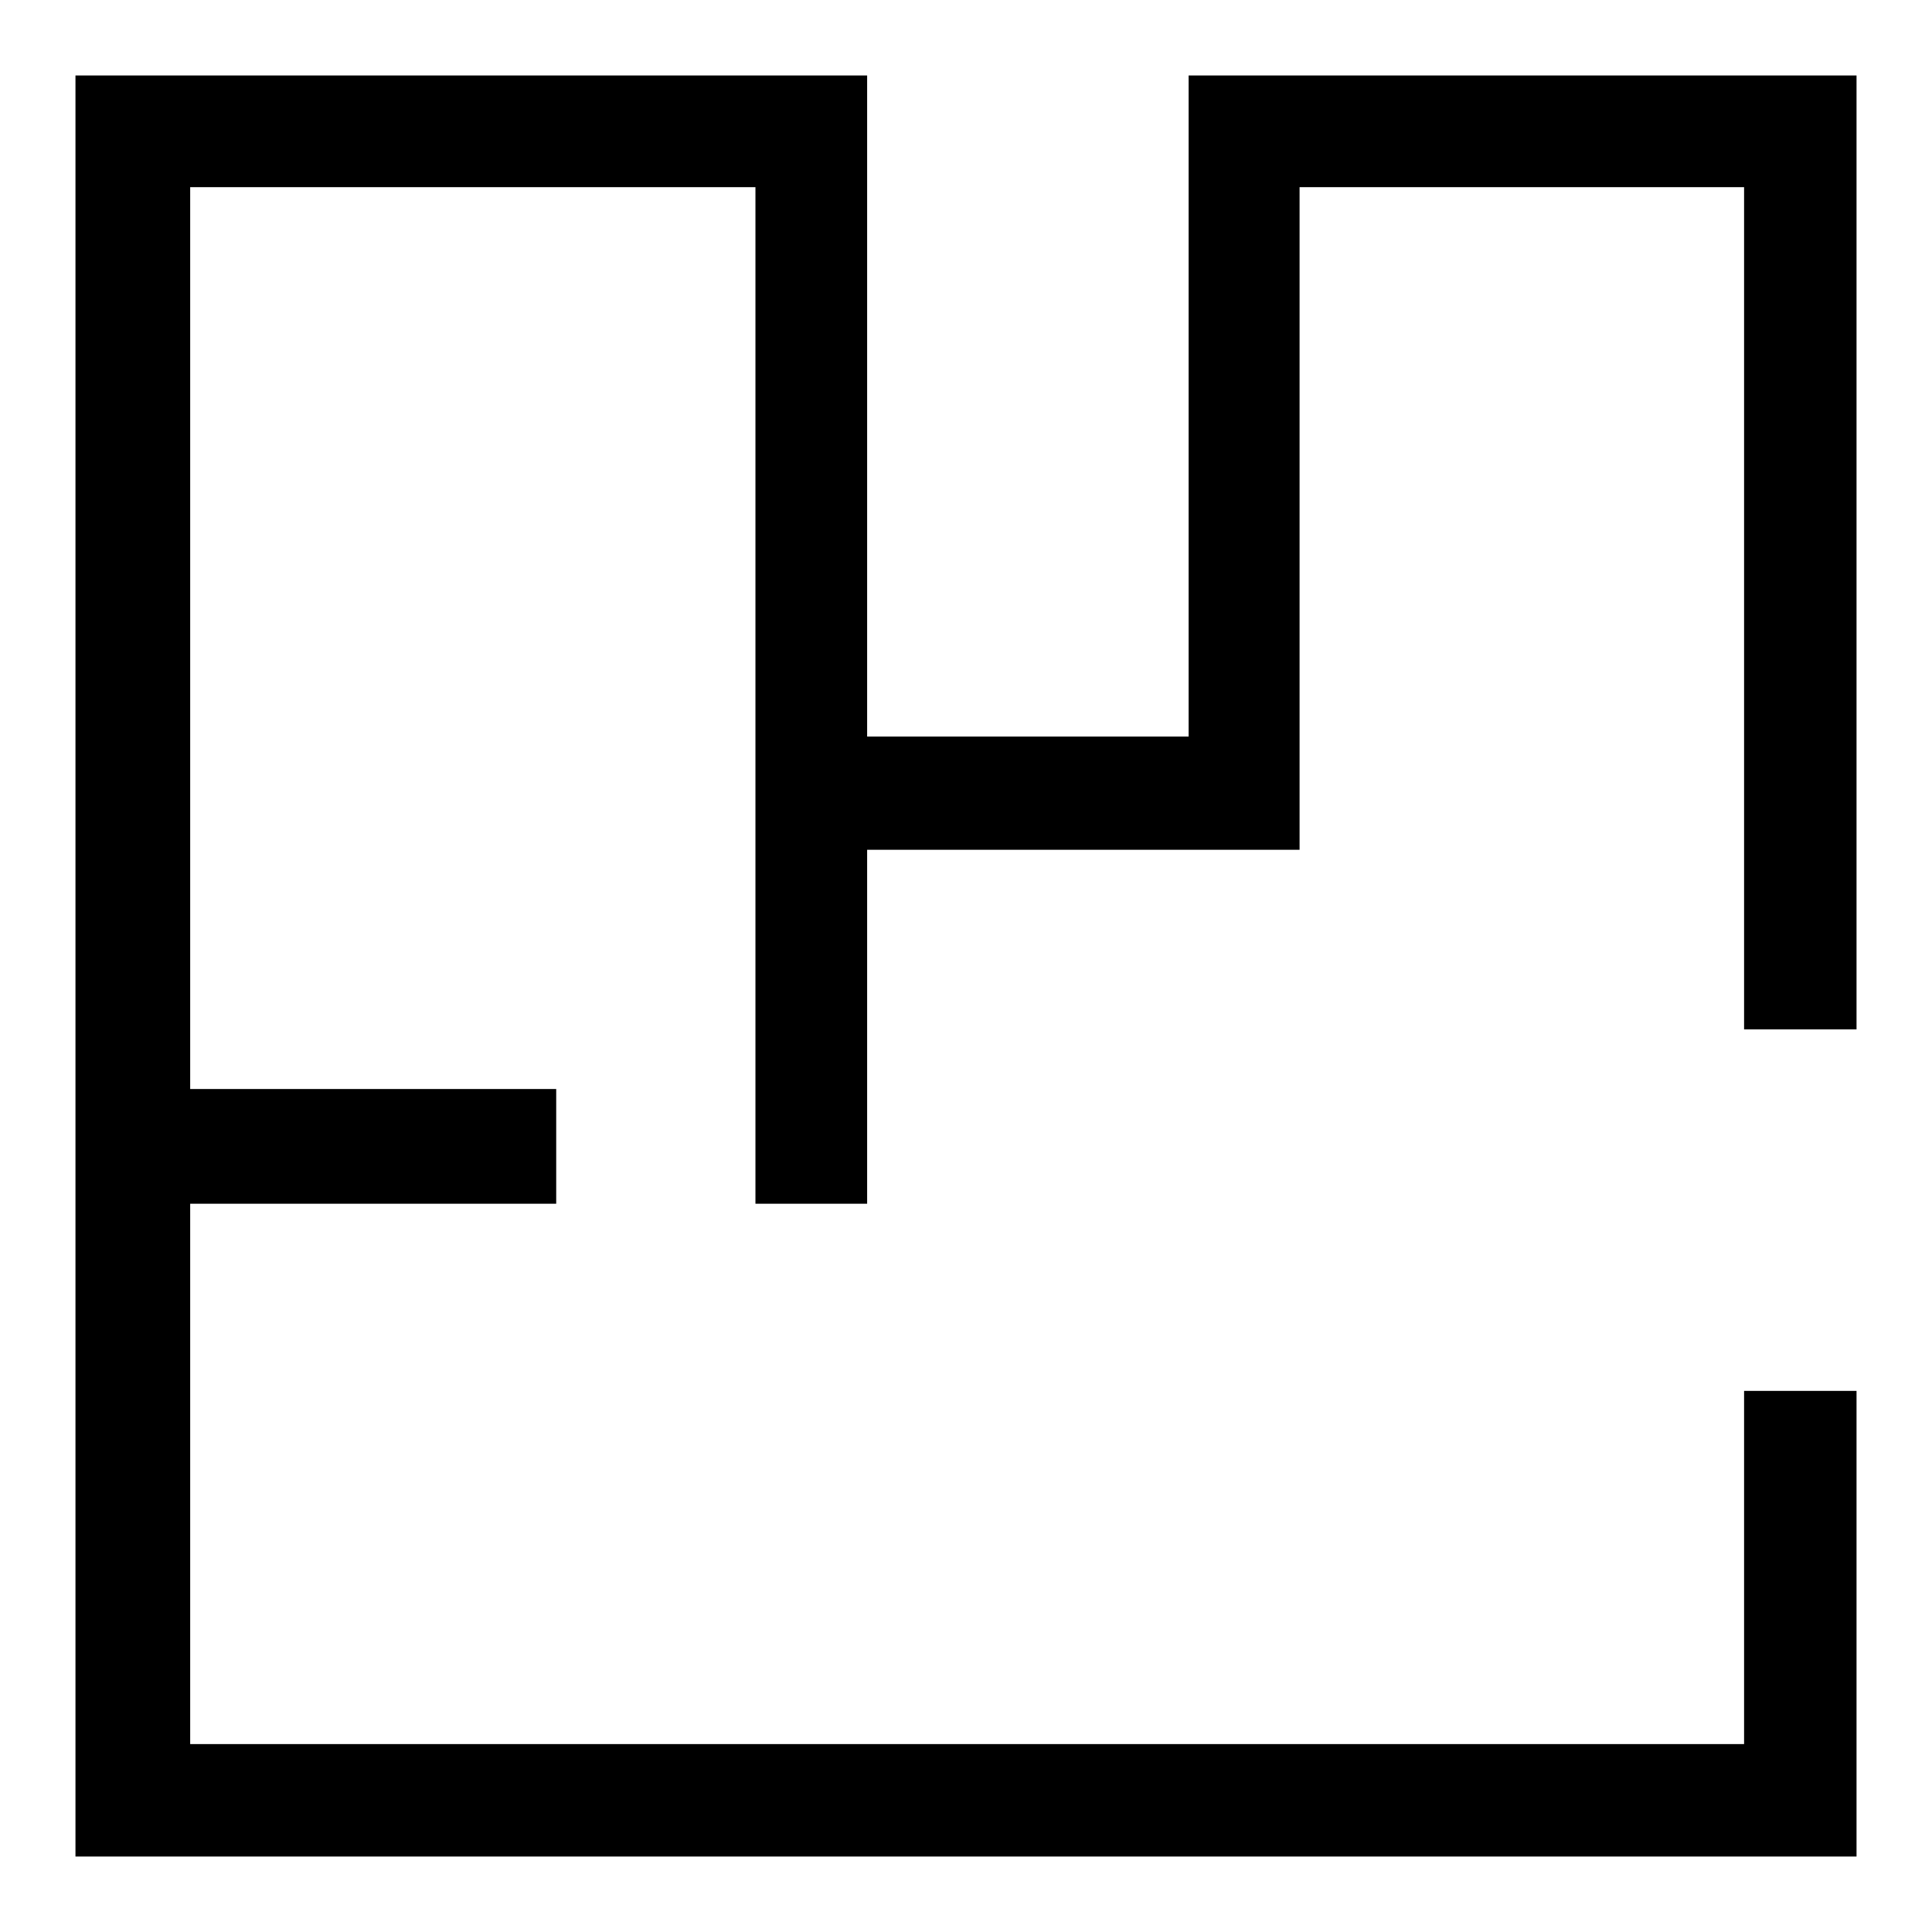 <?xml version="1.0" encoding="utf-8"?>
<!-- Svg Vector Icons : http://www.onlinewebfonts.com/icon -->
<!DOCTYPE svg PUBLIC "-//W3C//DTD SVG 1.1//EN" "http://www.w3.org/Graphics/SVG/1.1/DTD/svg11.dtd">
<svg version="1.1" xmlns="http://www.w3.org/2000/svg" xmlns:xlink="http://www.w3.org/1999/xlink" x="0px" y="0px" viewBox="0 0 256 256" enable-background="new 0 0 256 256" xml:space="preserve">
<g><g><path fill="#000000" d="M231.1,184.3l0,9.5l0,0v37.3H25.2v-71.6h48.5v-15.2H25.2V24.8h74.9v134.7h14.8v-46.9h57.3V24.8h58.9v111.6H246v-6.6V10h-88.5v87.6h-42.6V10H10v236h236v-29v-32.7H231.1z"/></g></g>
</svg>